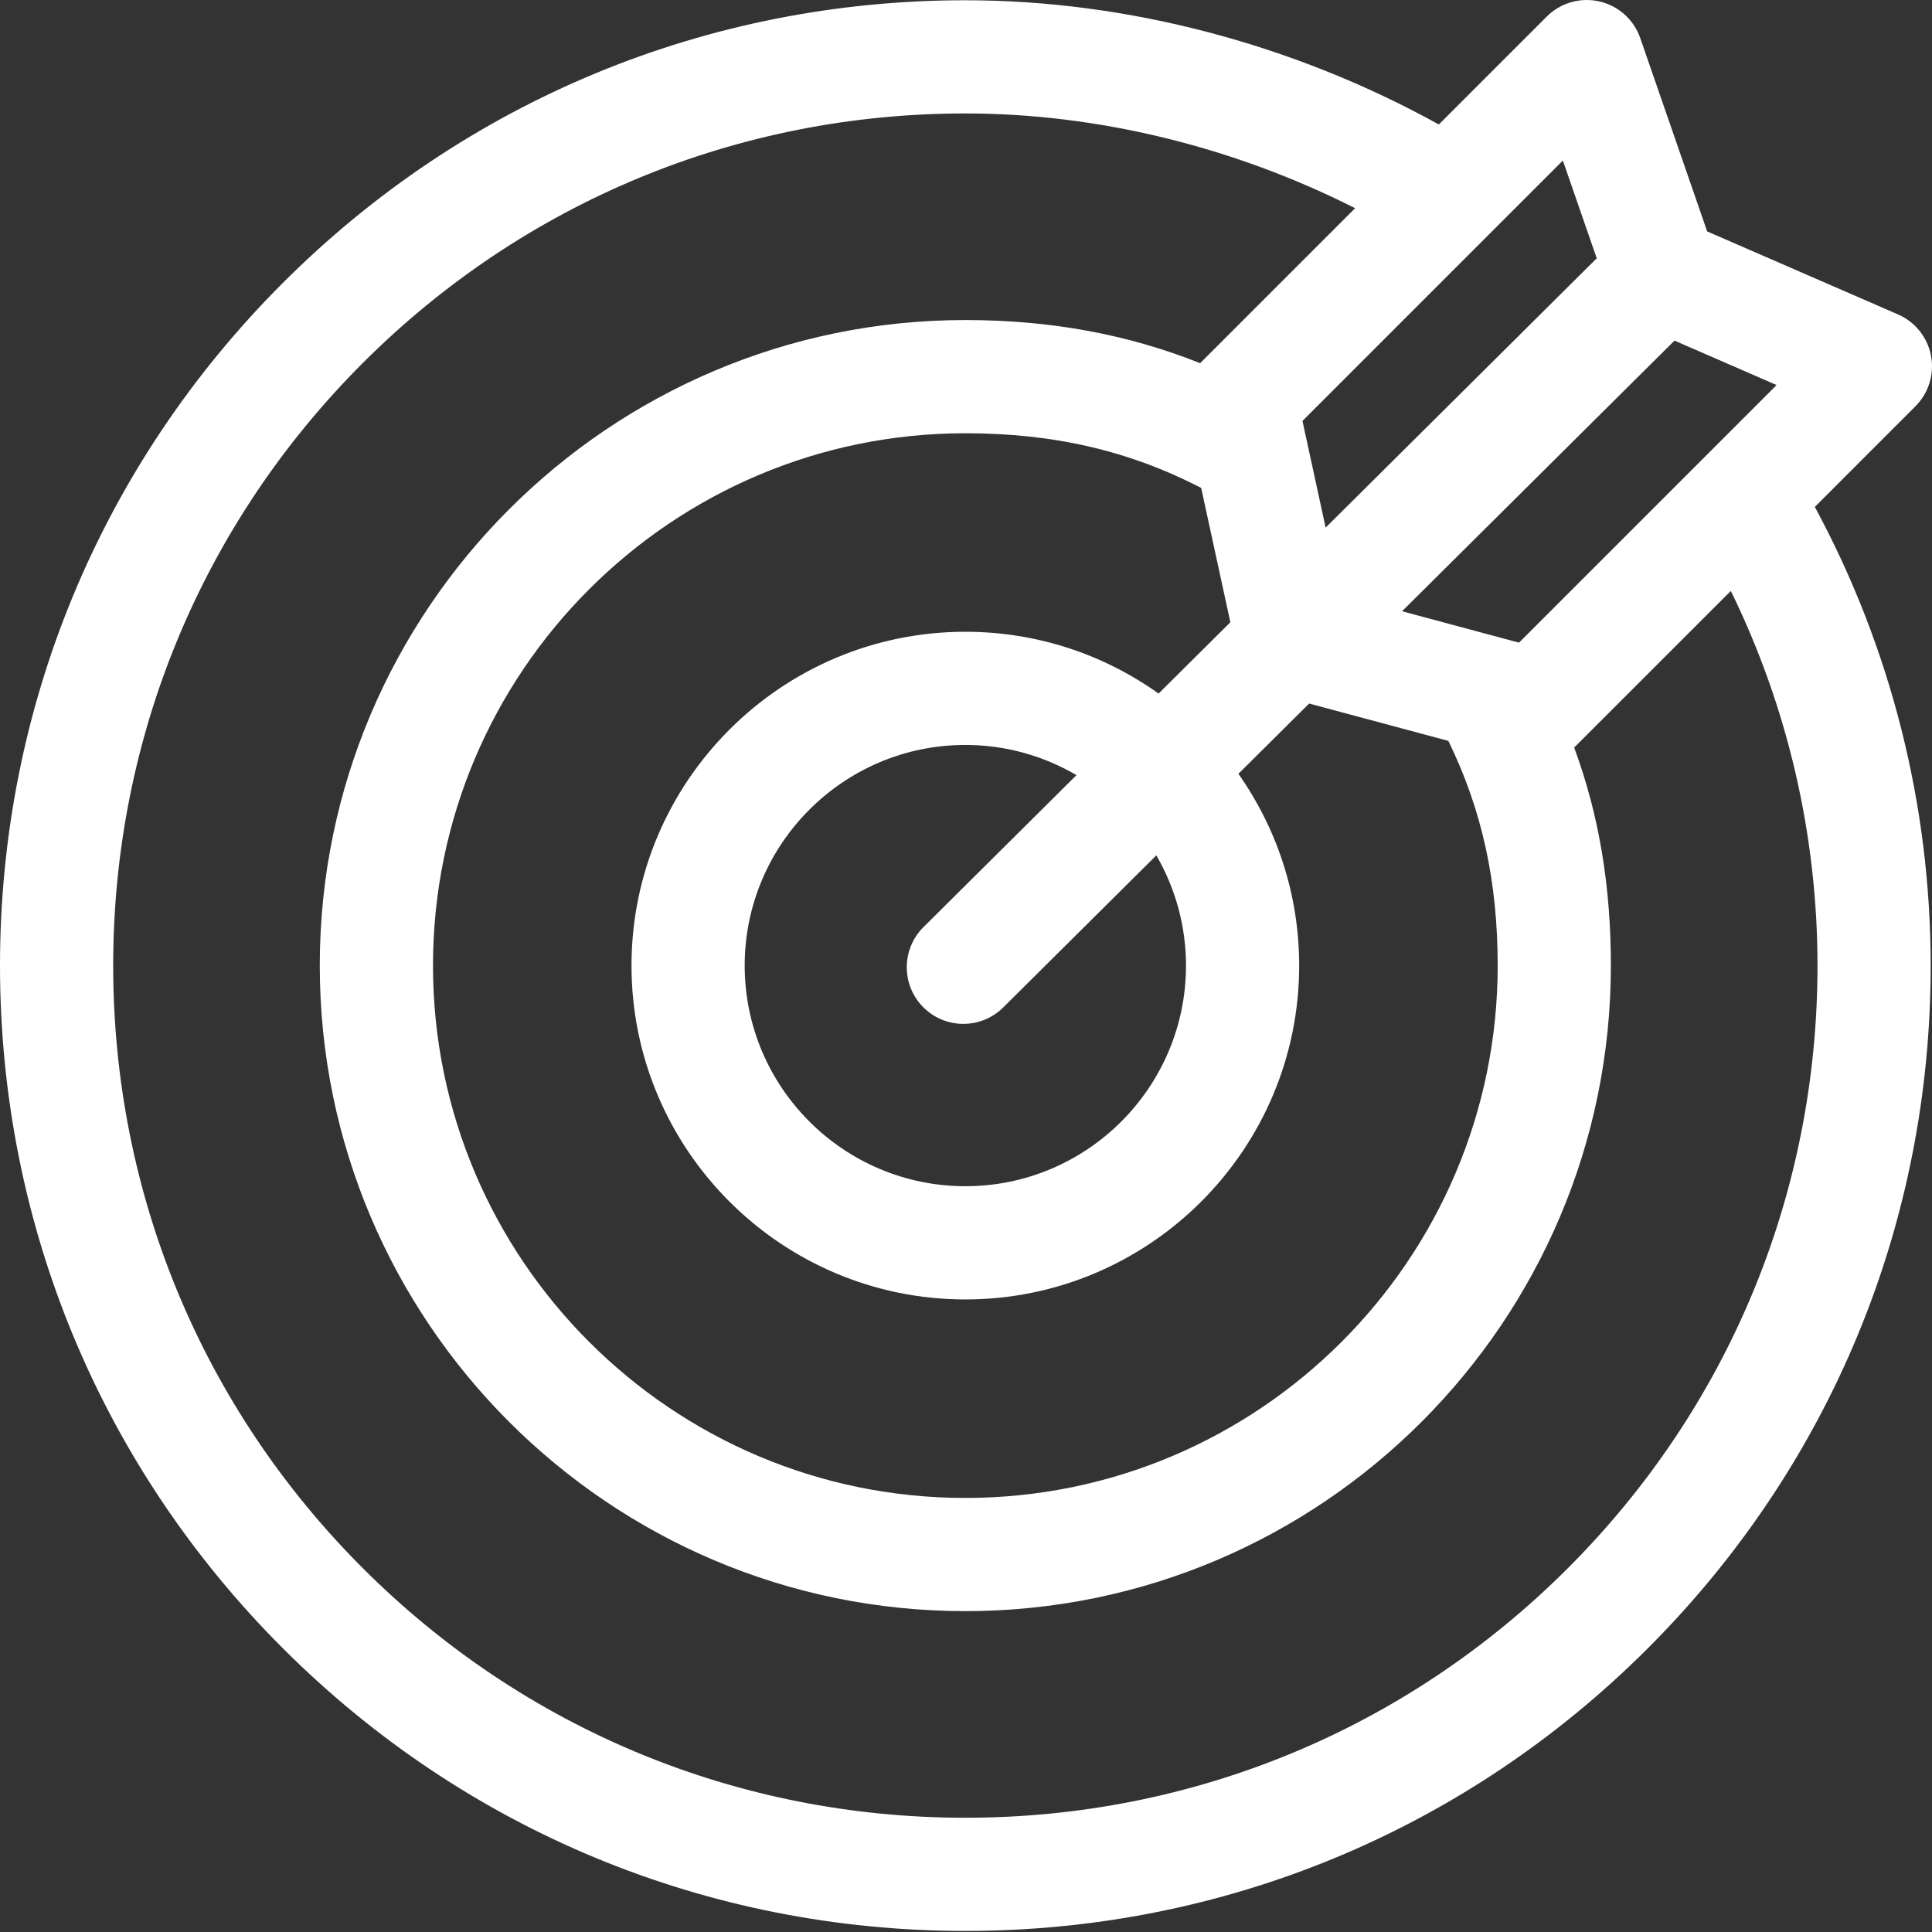 <?xml version="1.0" encoding="UTF-8"?>
<svg width="60px" height="60px" viewBox="0 0 60 60" version="1.1" xmlns="http://www.w3.org/2000/svg" xmlns:xlink="http://www.w3.org/1999/xlink">
    <rect x="0" y="0" width="60" height="60" fill="#333333" stroke="none"/>
    <title>target</title>
    <g id="Page-Le-Groupe" stroke="none" stroke-width="1" fill="none" fill-rule="evenodd">
        <g id="Le-groupe_V15" transform="translate(-530, -3203)">
            <g id="Group-5" transform="translate(120, 1492)">
                <g id="target" transform="translate(410, 1711)">
                    <rect id="Rectangle" x="0" y="0" width="60" height="60"></rect>
                    <path d="M59.485,12.618 C59.896,12.207 60.078,11.619 59.969,11.048 C59.861,10.476 59.477,9.996 58.943,9.764 L53.018,7.187 L50.939,1.182 C50.741,0.61 50.262,0.18 49.672,0.045 C49.082,-0.091 48.464,0.087 48.035,0.515 L44.684,3.866 C40.174,1.371 35.005,0.008 29.98,0.008 C21.972,0.008 14.443,3.126 8.781,8.789 C3.118,14.451 0,21.98 0,29.987 C0,37.995 3.118,45.524 8.781,51.186 C14.443,56.848 21.972,59.967 29.98,59.967 C37.987,59.967 45.516,56.849 51.178,51.186 C56.841,45.524 59.959,37.995 59.959,29.987 C59.959,24.999 58.718,20.104 56.361,15.743 L59.485,12.618 Z M47.174,19.958 L43.542,18.983 L52.003,10.578 L55.174,11.958 L47.174,19.958 Z M46.512,29.987 C46.512,39.104 39.096,46.52 29.98,46.52 C20.863,46.52 13.447,39.104 13.447,29.987 C13.447,20.871 20.863,13.455 29.98,13.455 C32.725,13.455 35.064,13.996 37.304,15.153 L38.21,19.325 L35.981,21.539 C34.287,20.331 32.215,19.62 29.979,19.62 C24.263,19.62 19.612,24.271 19.612,29.987 C19.612,35.704 24.263,40.355 29.979,40.355 C35.696,40.355 40.347,35.704 40.347,29.987 C40.347,27.773 39.648,25.718 38.46,24.031 L40.657,21.849 L44.98,23.009 C46.023,25.146 46.512,27.374 46.512,29.987 L46.512,29.987 Z M36.832,29.987 C36.832,33.766 33.758,36.839 29.98,36.839 C26.201,36.839 23.127,33.766 23.127,29.987 C23.127,26.209 26.201,23.135 29.98,23.135 C31.238,23.135 32.417,23.478 33.431,24.072 L28.679,28.793 C27.991,29.477 27.987,30.59 28.671,31.278 C29.015,31.624 29.466,31.797 29.918,31.797 C30.366,31.797 30.814,31.627 31.157,31.286 L35.911,26.564 C36.495,27.572 36.832,28.741 36.832,29.987 L36.832,29.987 Z M48.536,4.985 L49.588,8.022 L41.169,16.385 L40.449,13.072 L48.536,4.985 Z M56.444,29.987 C56.444,37.056 53.691,43.702 48.693,48.7 C43.694,53.699 37.048,56.452 29.98,56.452 C22.911,56.452 16.265,53.699 11.266,48.7 C6.268,43.702 3.515,37.056 3.515,29.987 C3.515,22.918 6.268,16.273 11.266,11.274 C16.265,6.276 22.911,3.523 29.98,3.523 C34.088,3.523 38.311,4.558 42.084,6.466 L37.285,11.265 C37.28,11.27 37.276,11.275 37.272,11.279 C35.017,10.38 32.612,9.939 29.979,9.939 C18.925,9.939 9.931,18.933 9.931,29.987 C9.931,41.042 18.925,50.035 29.979,50.035 C41.034,50.035 50.027,41.042 50.027,29.987 C50.027,27.512 49.66,25.311 48.886,23.212 C48.905,23.195 48.924,23.179 48.942,23.161 L53.752,18.352 C55.518,21.958 56.444,25.938 56.444,29.987 L56.444,29.987 Z" id="Shape" fill="#FFFFFF" fill-rule="nonzero"></path>
                </g>
            </g>
        </g>
    </g>
</svg>